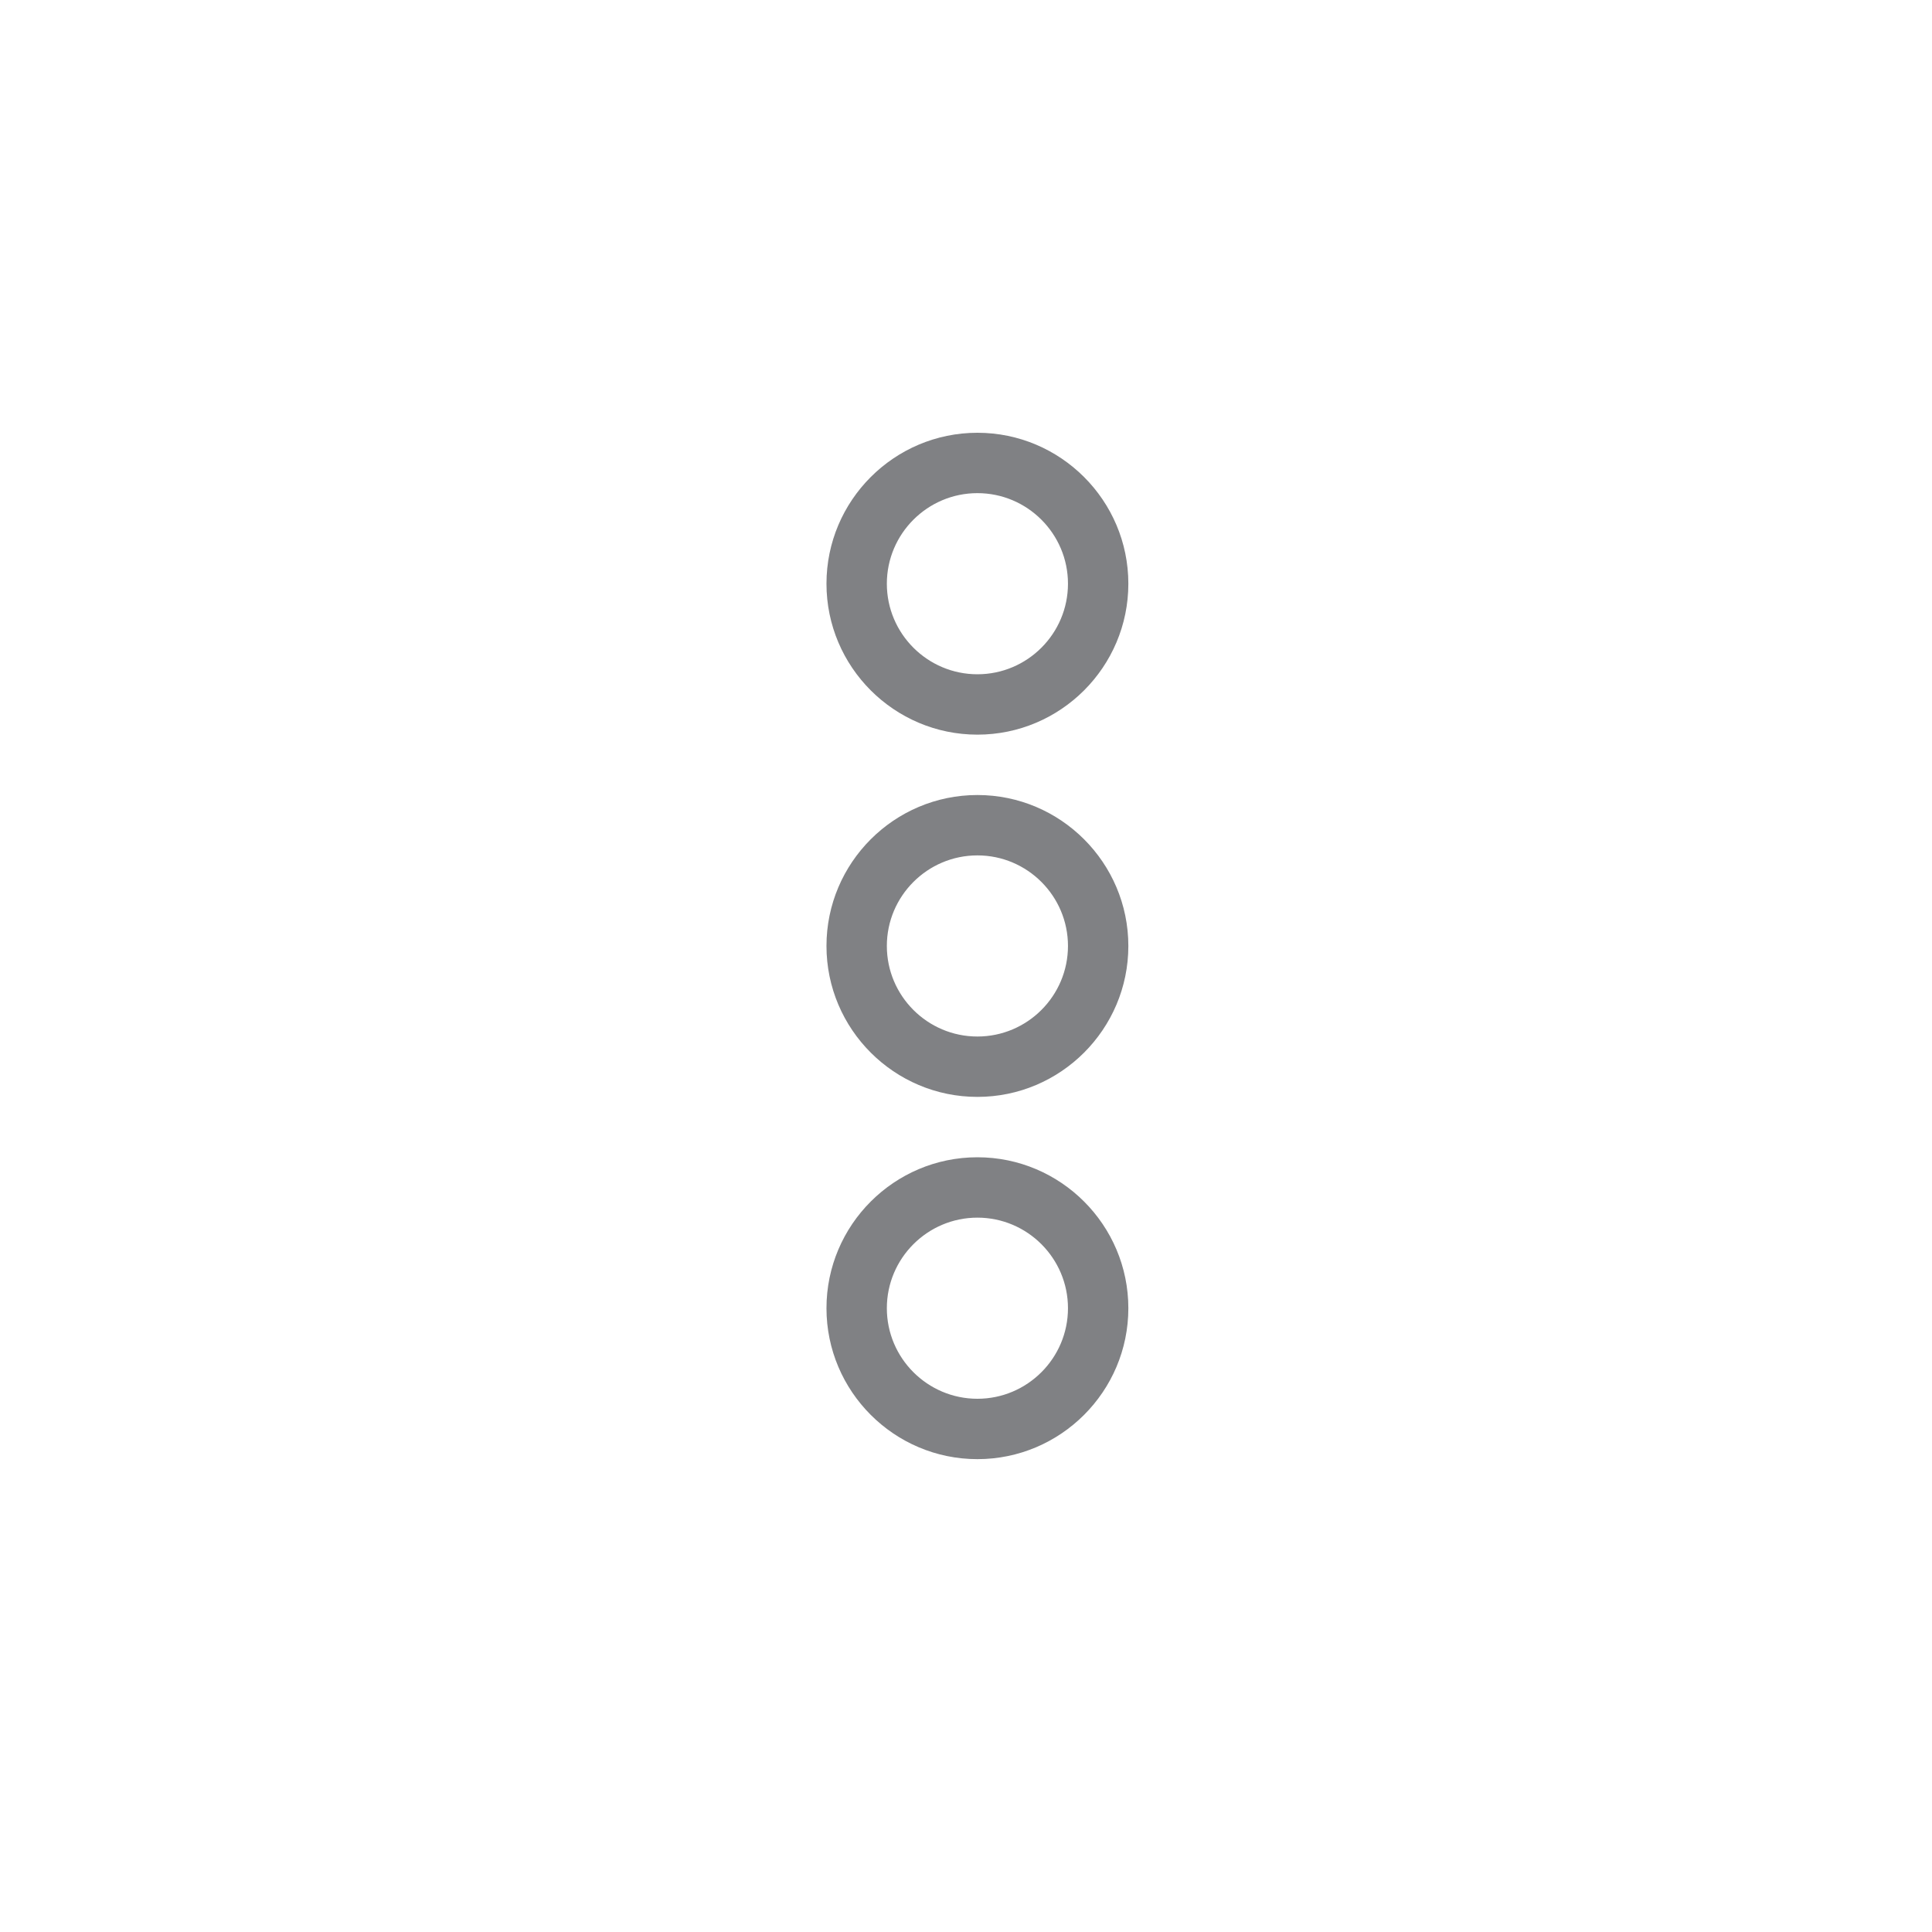 <?xml version="1.0" encoding="utf-8"?>

<!DOCTYPE svg PUBLIC "-//W3C//DTD SVG 1.1//EN" "http://www.w3.org/Graphics/SVG/1.1/DTD/svg11.dtd">
<!-- Скачано с сайта svg4.ru / Downloaded from svg4.ru -->
<svg version="1.1" id="Layer_1" xmlns="http://www.w3.org/2000/svg" xmlns:xlink="http://www.w3.org/1999/xlink" 
	 width="800px" height="800px" viewBox="0 0 32 32" enable-background="new 0 0 32 32" xml:space="preserve">
<g>
	<path fill="#808184" d="M16.189,12.168c1.378,0,2.5-1.122,2.5-2.5s-1.122-2.5-2.5-2.5s-2.5,1.122-2.5,2.5
		S14.811,12.168,16.189,12.168z M16.189,8.168c0.827,0,1.5,0.673,1.5,1.5s-0.673,1.5-1.5,1.5s-1.5-0.673-1.5-1.5
		S15.362,8.168,16.189,8.168z"/>
	<path fill="#808184" d="M16.189,18.168c1.378,0,2.5-1.122,2.5-2.5s-1.122-2.5-2.5-2.5s-2.5,1.122-2.5,2.5
		S14.811,18.168,16.189,18.168z M16.189,14.168c0.827,0,1.5,0.673,1.5,1.5s-0.673,1.5-1.5,1.5s-1.5-0.673-1.5-1.5
		S15.362,14.168,16.189,14.168z"/>
	<path fill="#808184" d="M16.189,24.168c1.378,0,2.5-1.122,2.5-2.5s-1.122-2.5-2.5-2.5s-2.5,1.122-2.5,2.5
		S14.811,24.168,16.189,24.168z M16.189,20.168c0.827,0,1.5,0.673,1.5,1.5s-0.673,1.5-1.5,1.5s-1.5-0.673-1.5-1.5
		S15.362,20.168,16.189,20.168z"/>
</g>
</svg>